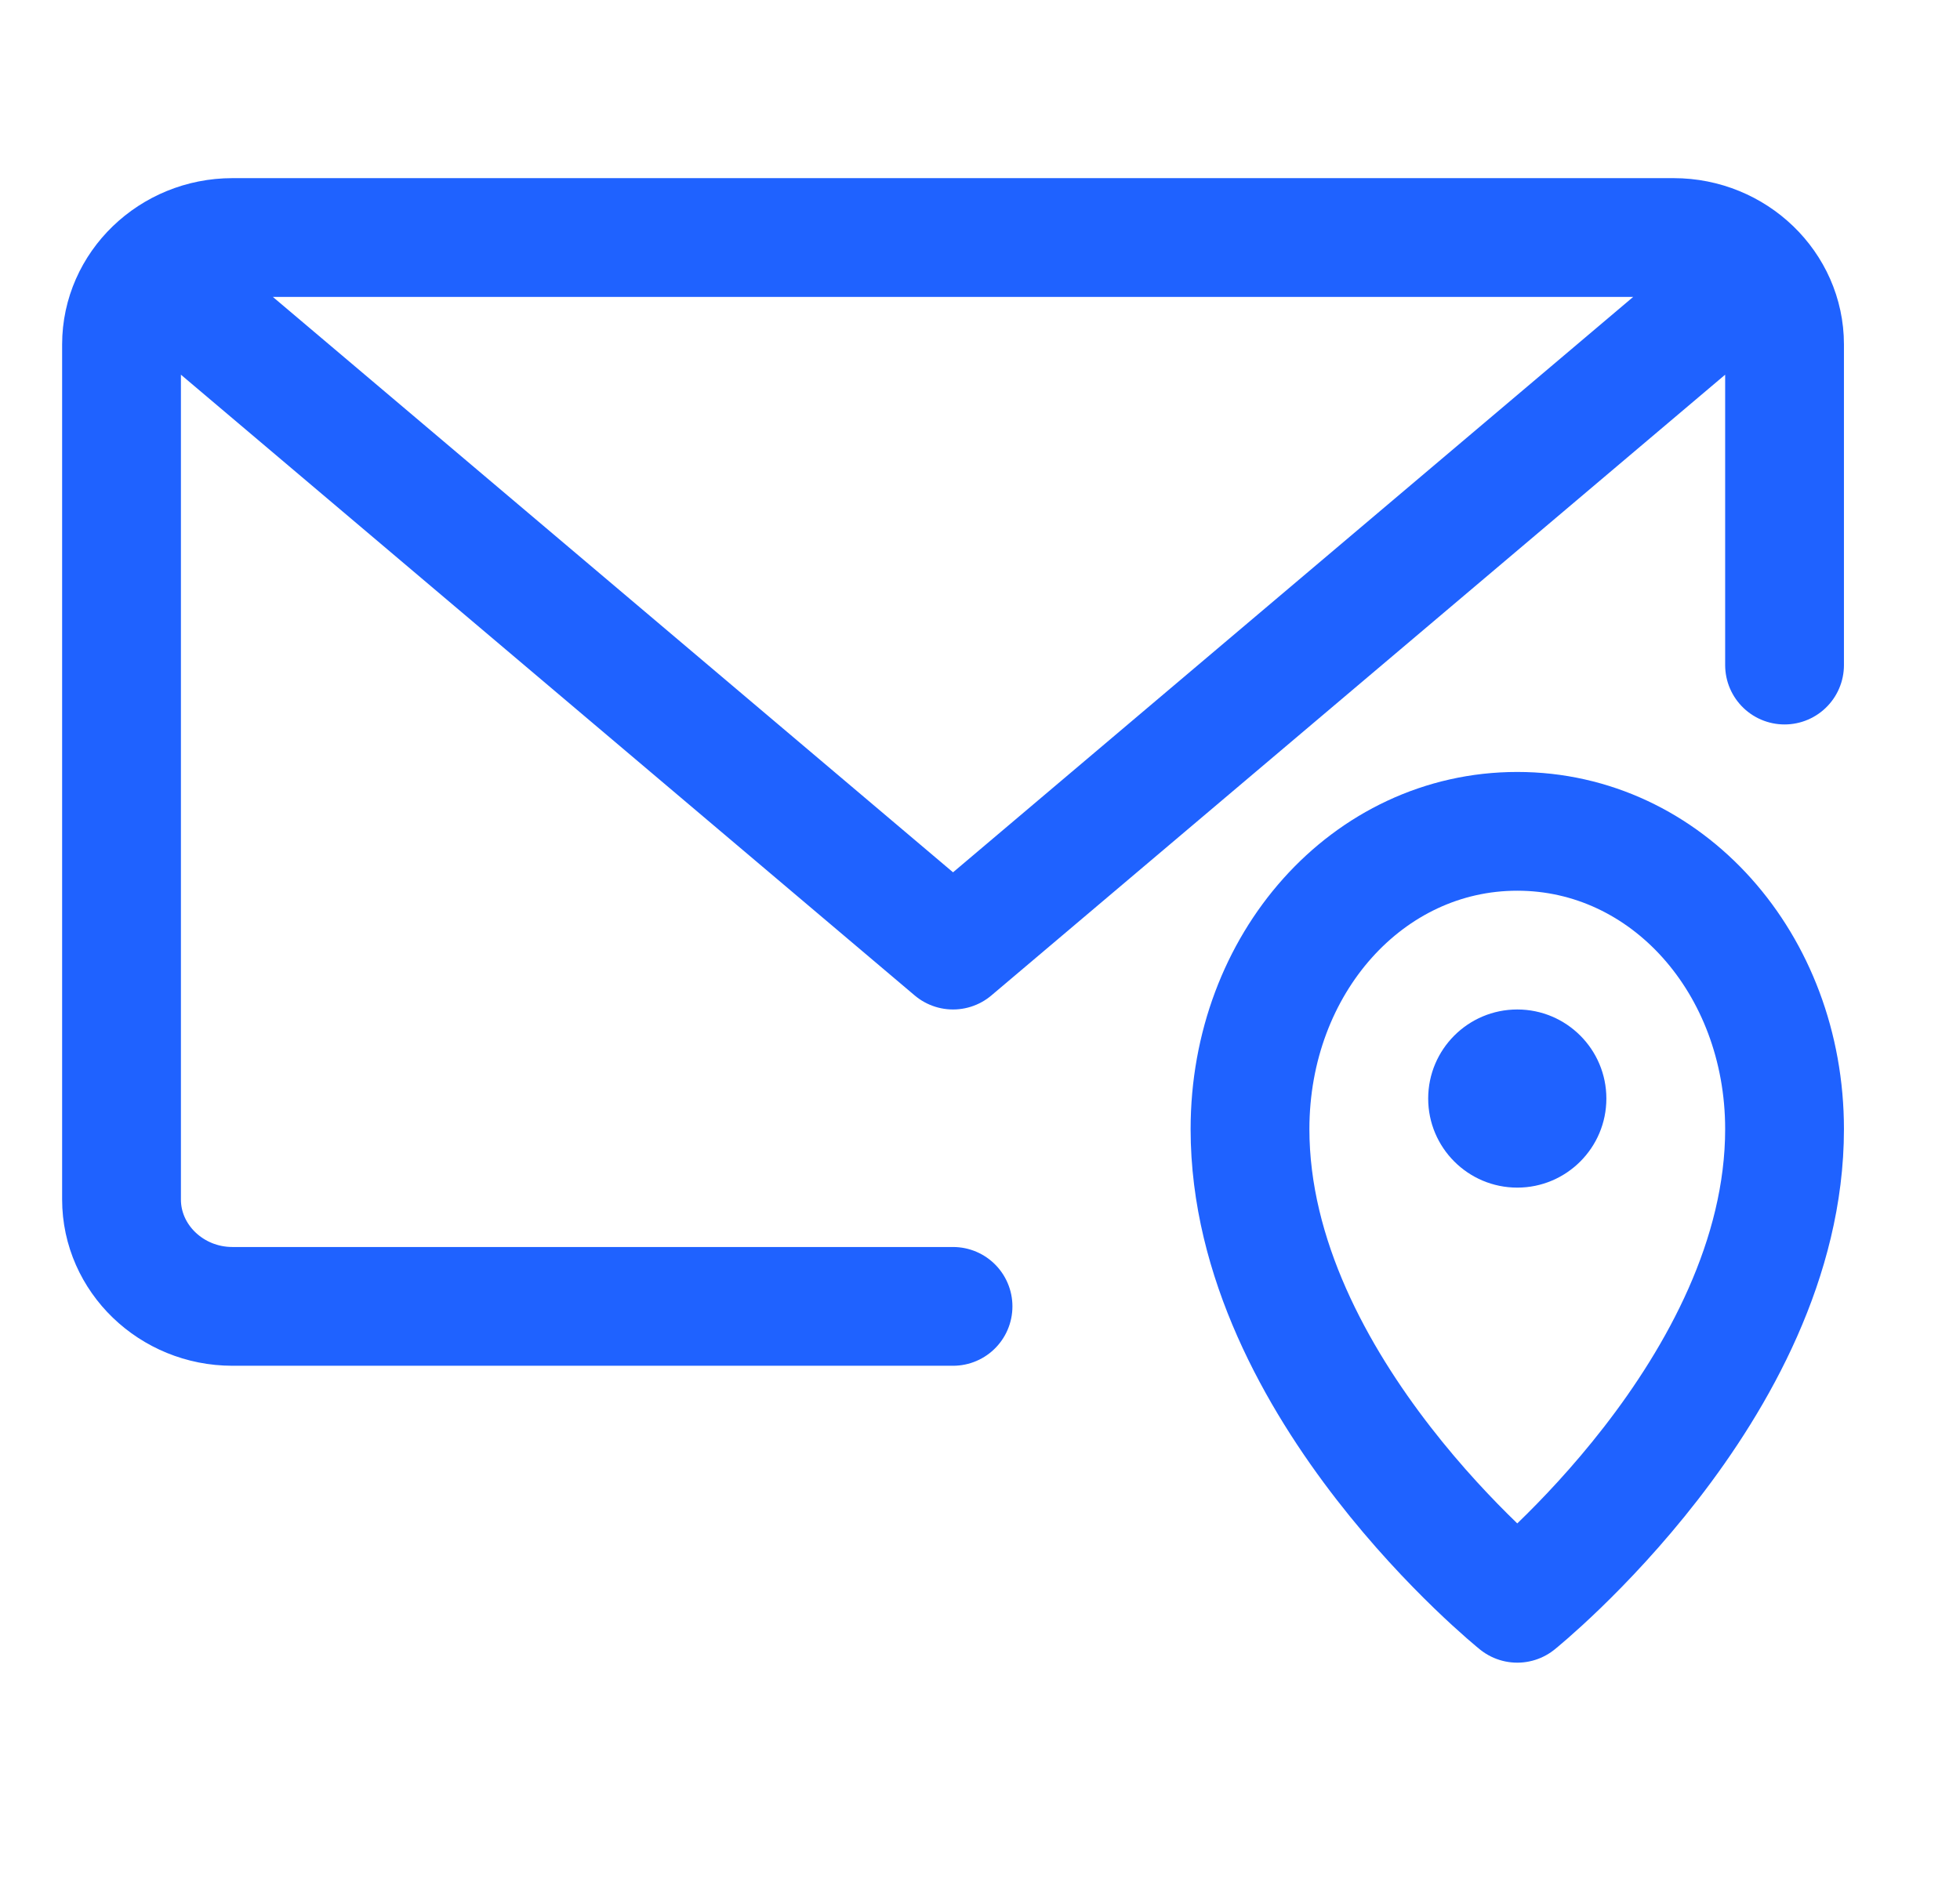 <svg width="33" height="32" viewBox="0 0 33 32" fill="none" xmlns="http://www.w3.org/2000/svg">
<path d="M29.046 5L16.046 16L3.046 5M16.046 22H3.913C2.886 22 2.046 21.19 2.046 20.2V5.8C2.046 4.81 2.886 4 3.913 4H28.179C29.206 4 30.046 4.81 30.046 5.8V11.2M21.046 19.015C21.046 23.379 25.546 27 25.546 27C25.546 27 30.046 23.379 30.046 19.015C30.046 16.229 28.066 14 25.546 14C23.026 14 21.046 16.229 21.046 19.015Z" stroke="#1F62FF" stroke-width="2" stroke-miterlimit="10" stroke-linecap="round" stroke-linejoin="round"/>
<path d="M25.546 20C26.374 20 27.046 19.328 27.046 18.5C27.046 17.672 26.374 17 25.546 17C24.718 17 24.046 17.672 24.046 18.5C24.046 19.328 24.718 20 25.546 20Z" fill="#1F62FF"/>
</svg>
